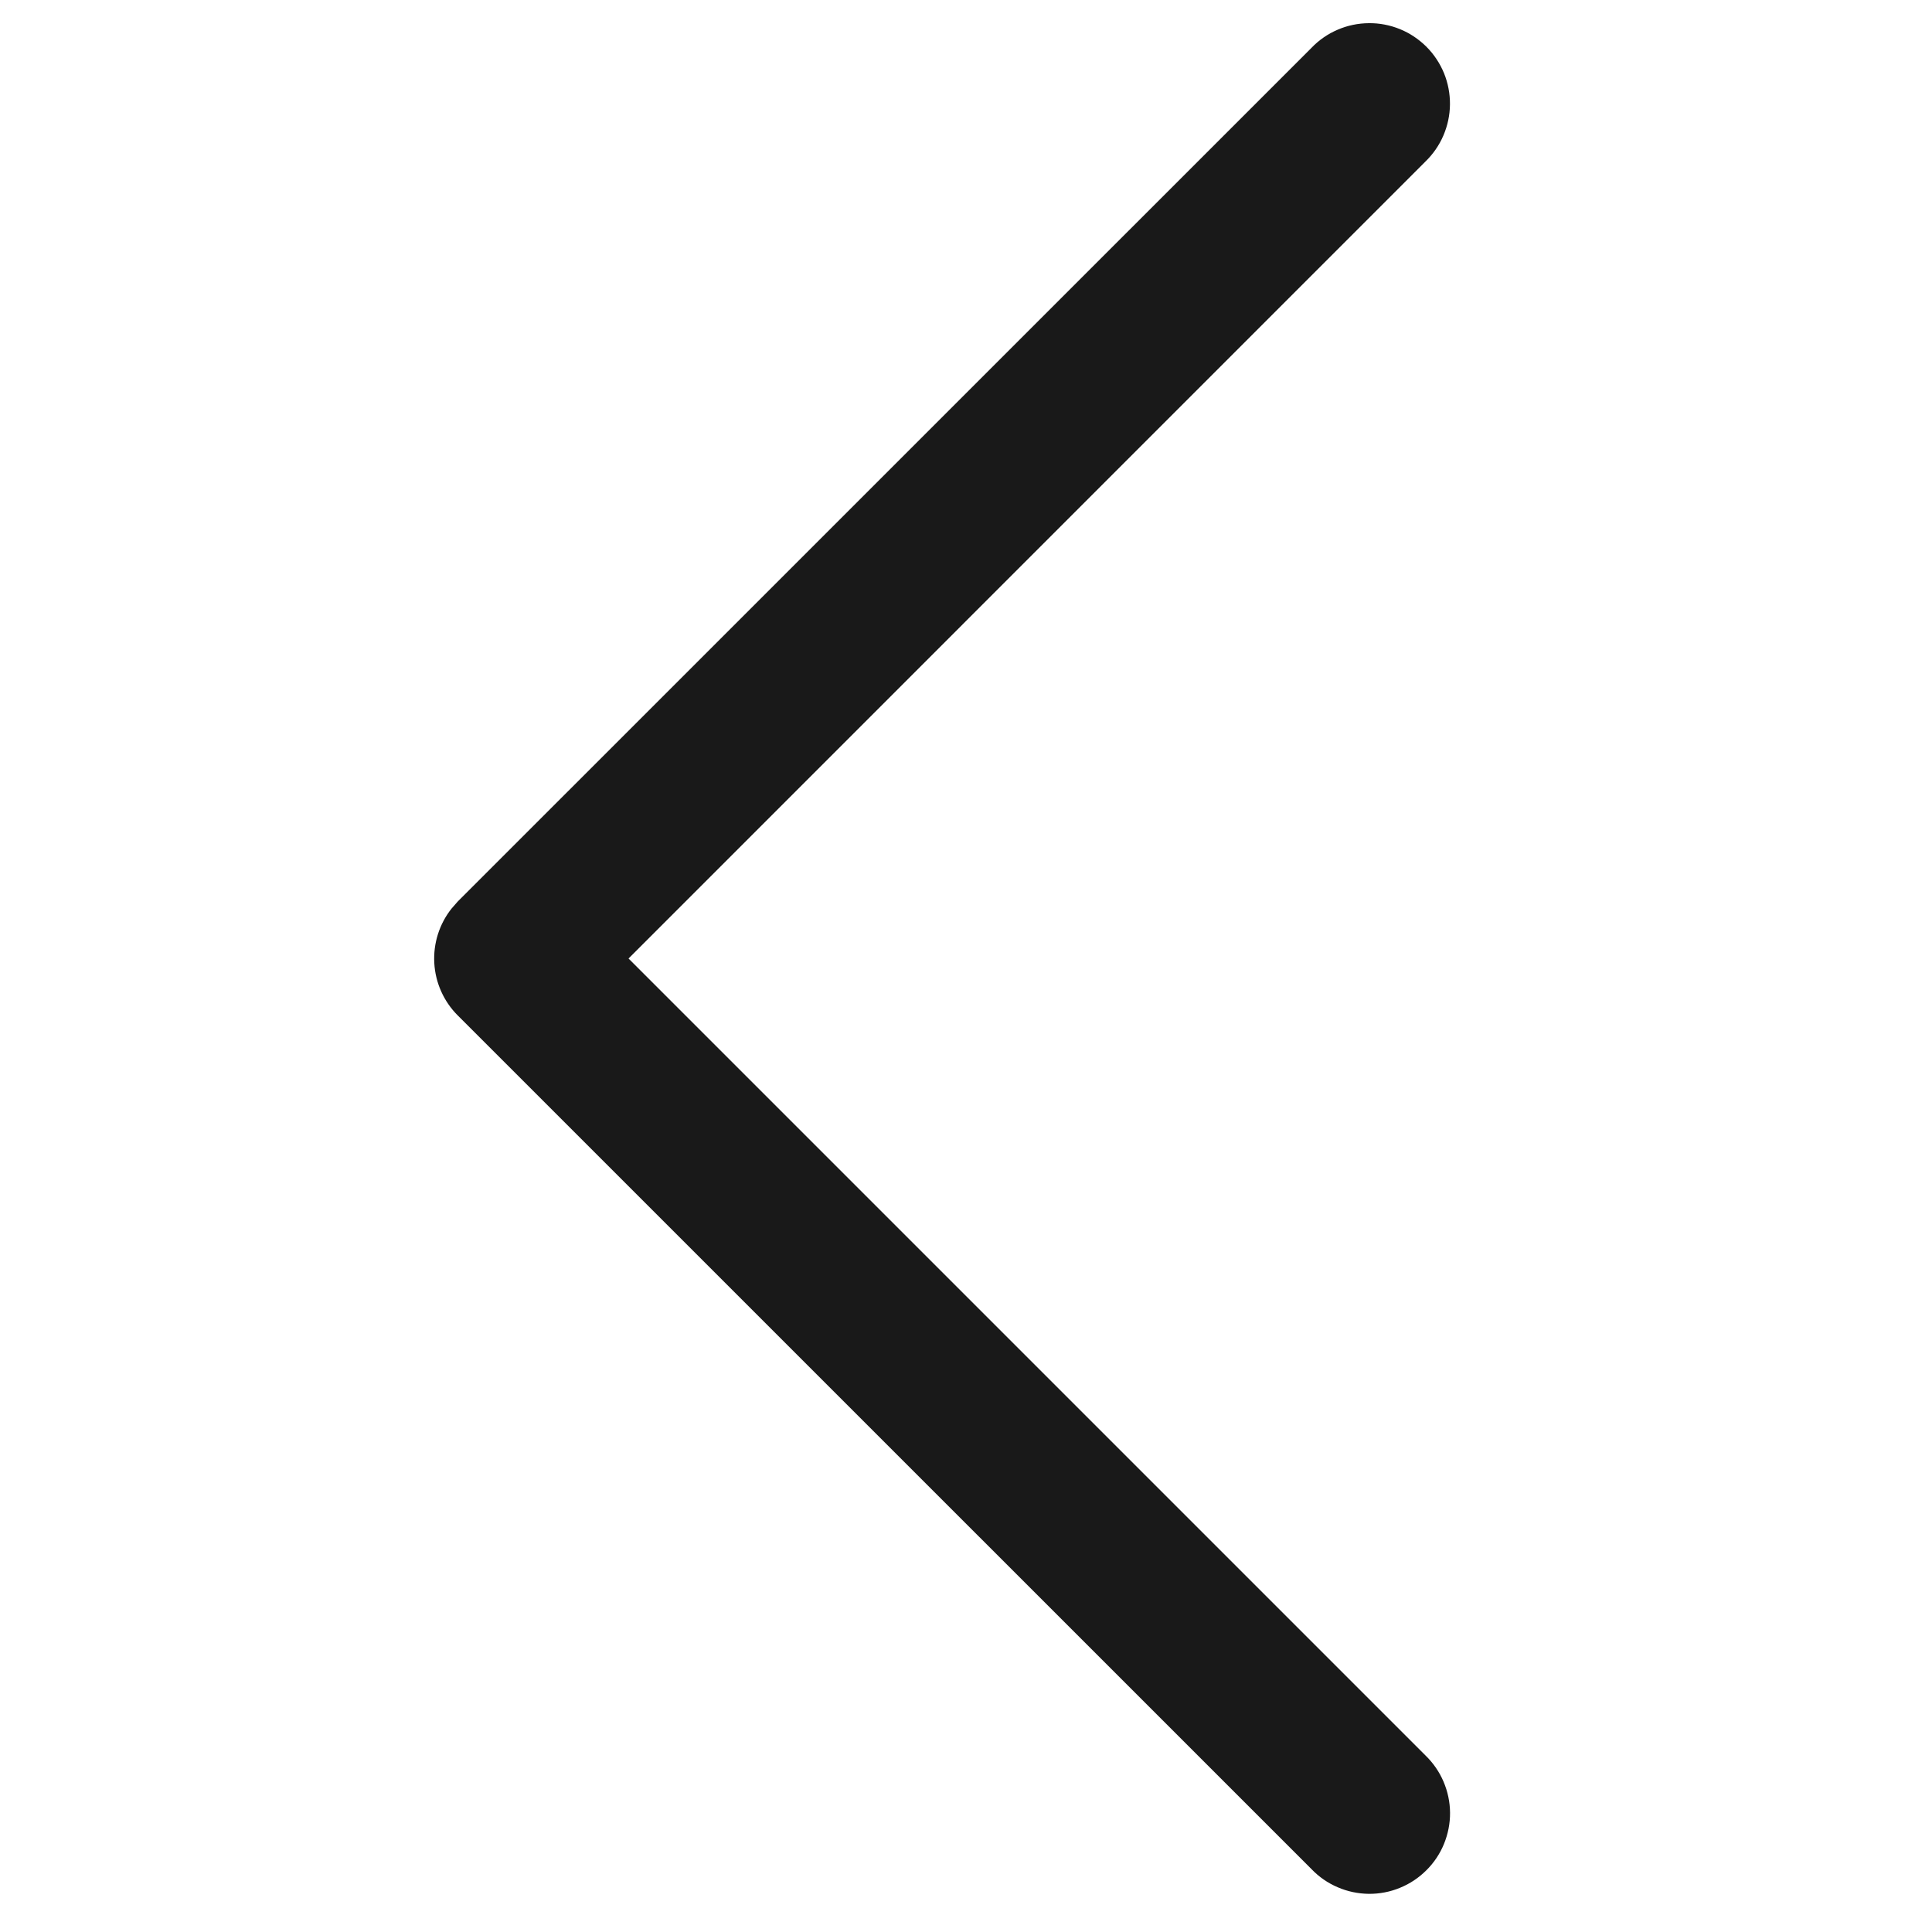 <svg width="24" height="24" viewBox="0 0 24 24" fill="none" xmlns="http://www.w3.org/2000/svg">
<g clip-path="url(#clip0_504_2699)">
<path d="M16.293 0.593C16.385 0.497 16.495 0.421 16.617 0.369C16.739 0.316 16.871 0.289 17.003 0.288C17.136 0.286 17.268 0.312 17.391 0.362C17.514 0.412 17.625 0.487 17.719 0.58C17.813 0.674 17.887 0.786 17.938 0.909C17.988 1.032 18.013 1.164 18.012 1.296C18.011 1.429 17.983 1.56 17.931 1.682C17.879 1.804 17.802 1.915 17.707 2.007L7.808 11.907L17.708 21.807C17.803 21.899 17.88 22.01 17.932 22.132C17.984 22.254 18.012 22.385 18.013 22.518C18.014 22.651 17.988 22.782 17.938 22.905C17.888 23.028 17.813 23.14 17.719 23.233C17.625 23.327 17.514 23.401 17.391 23.451C17.268 23.502 17.136 23.527 17.003 23.526C16.87 23.524 16.739 23.497 16.617 23.444C16.495 23.392 16.385 23.316 16.293 23.22L5.686 12.614C5.513 12.441 5.409 12.21 5.395 11.965C5.381 11.72 5.457 11.479 5.609 11.287L5.686 11.199L16.293 0.593Z" fill="#191919"/>
</g>
<defs>
<clipPath id="clip0_504_2699">
<rect width="24" height="24" fill="white" transform="translate(24) rotate(90)"/>
</clipPath>
</defs>
</svg>
